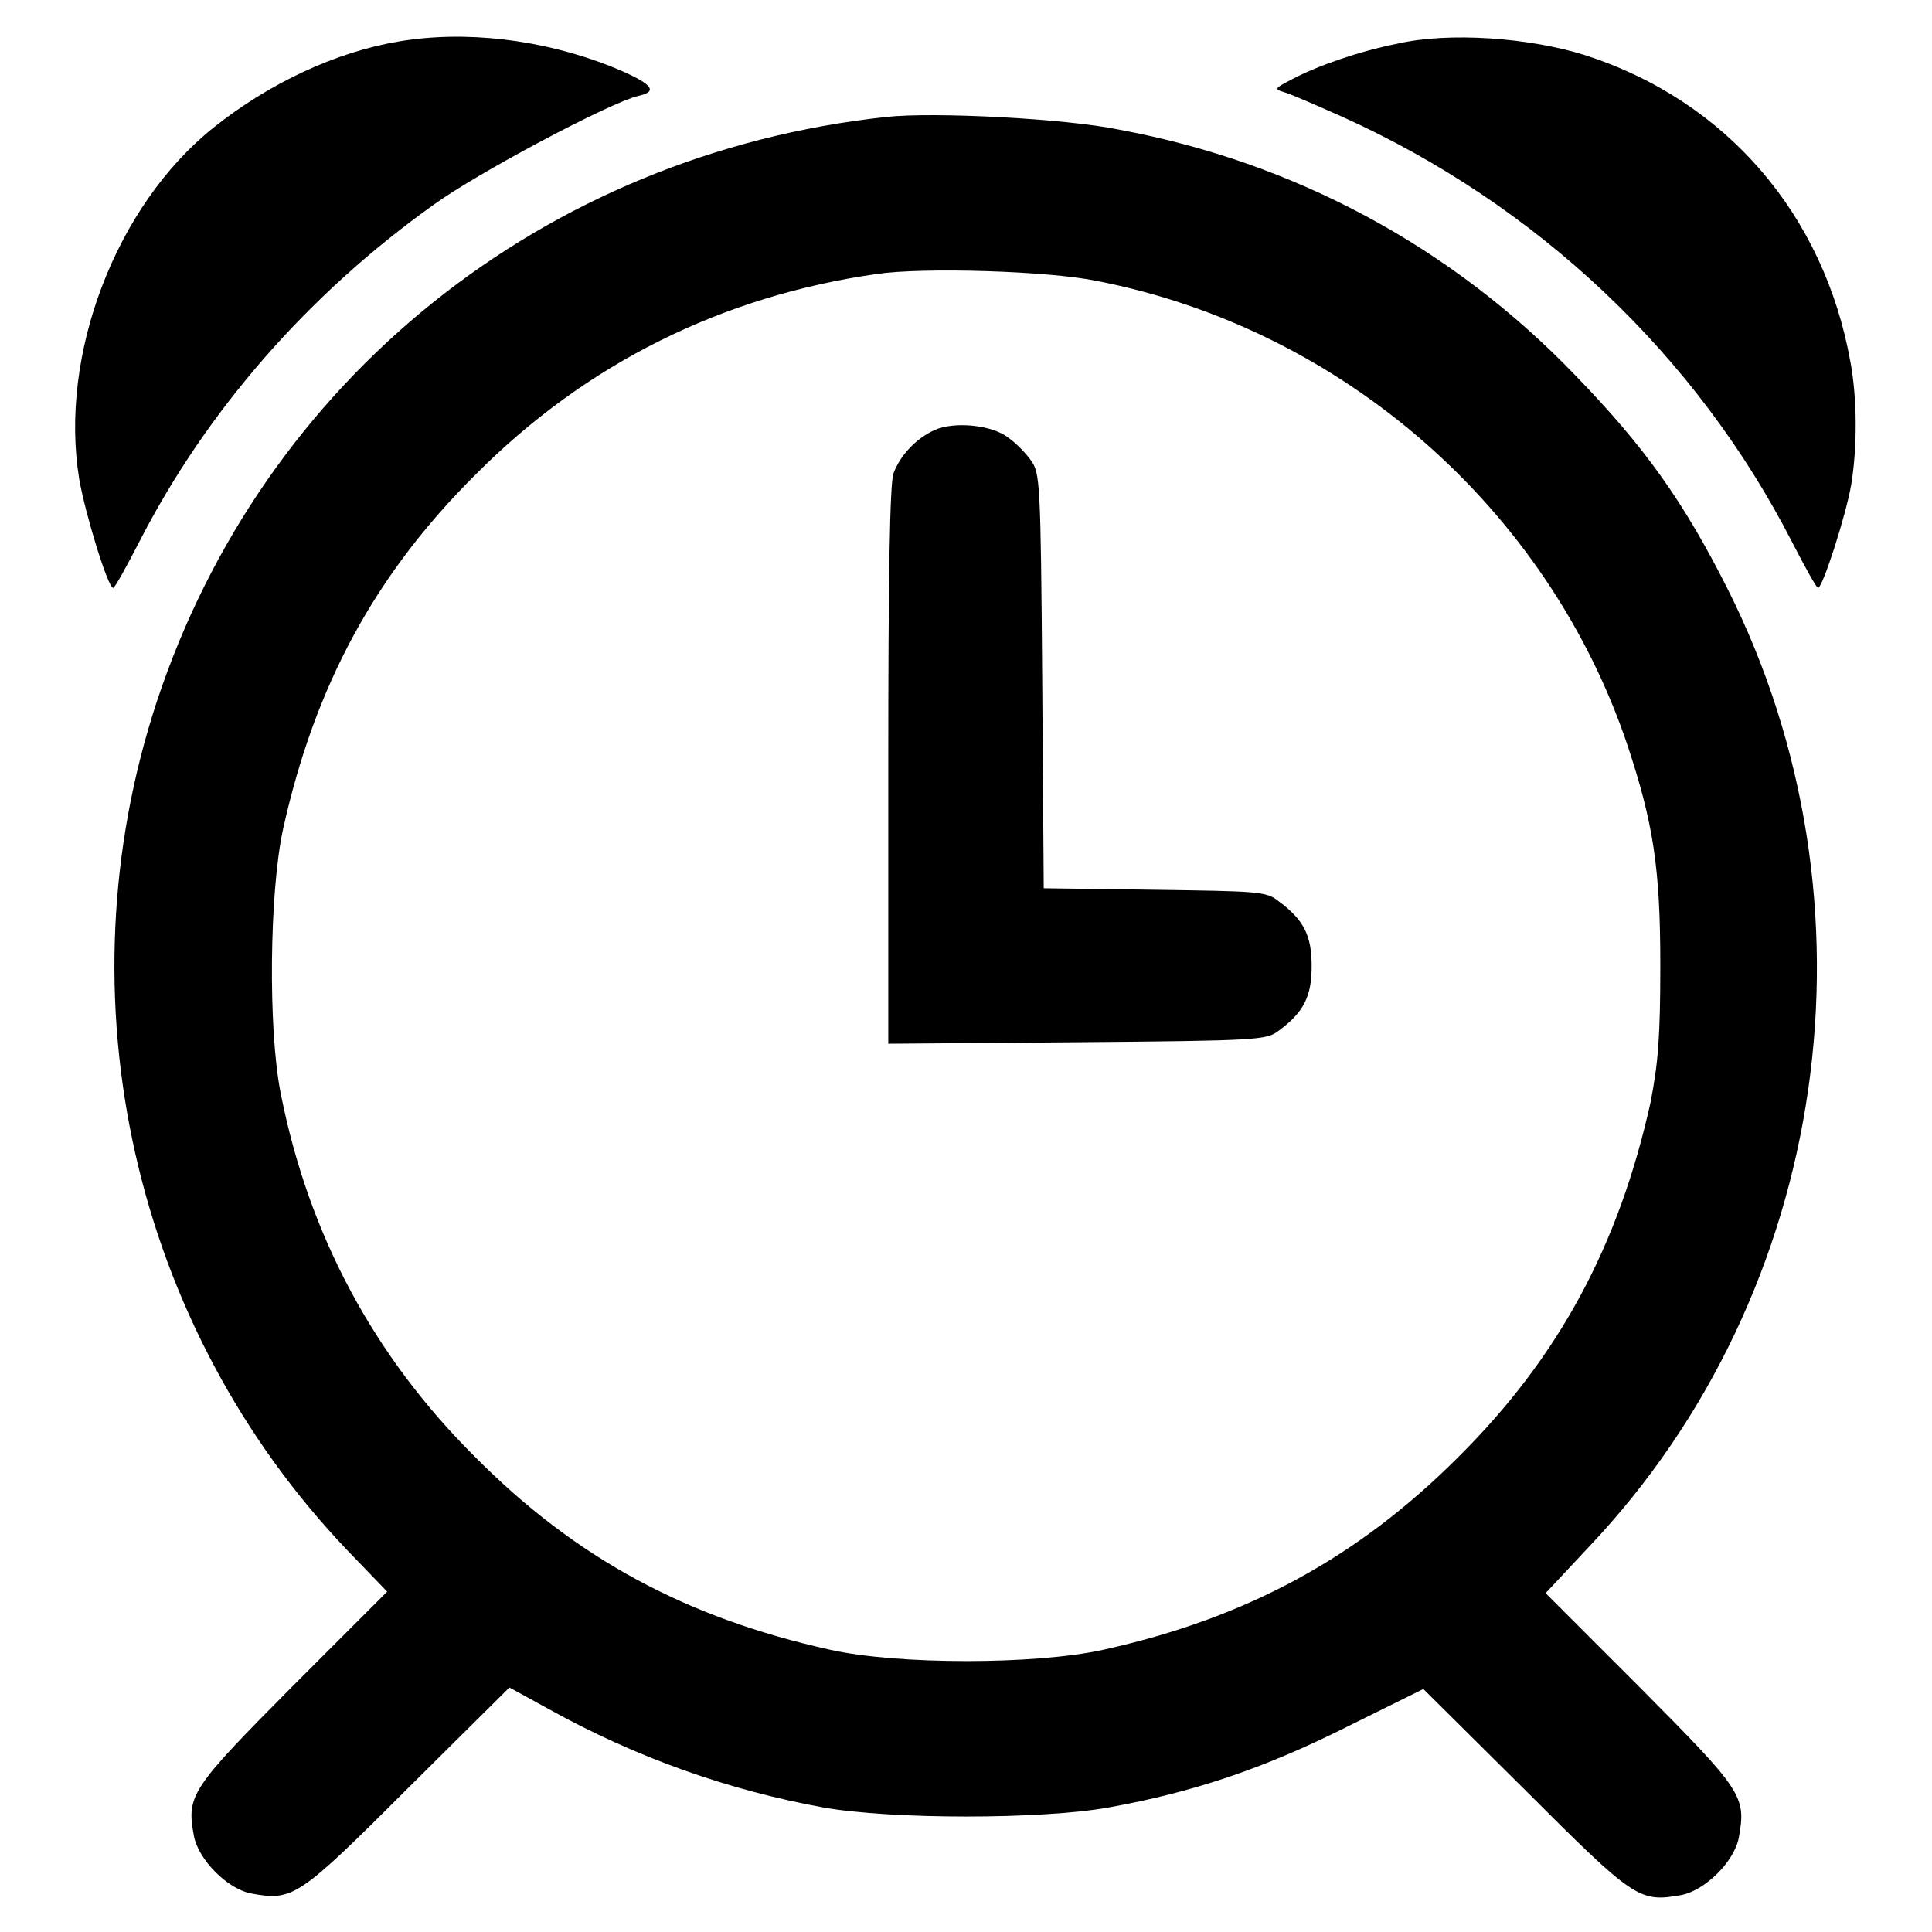 <?xml version="1.0" encoding="utf-8"?>
<!-- Svg Vector Icons : http://www.onlinewebfonts.com/icon -->
<!DOCTYPE svg PUBLIC "-//W3C//DTD SVG 1.1//EN" "http://www.w3.org/Graphics/SVG/1.1/DTD/svg11.dtd">
<svg version="1.1" xmlns="http://www.w3.org/2000/svg" xmlns:xlink="http://www.w3.org/1999/xlink" x="0px" y="0px" viewBox="0 0 256 256" enable-background="new 0 0 256 256" xml:space="preserve">
<g><g><g><path fill="#000000" d="M52.8,5.5C44.5,6.9,35.7,11,28.3,16.9c-13,10.4-20.5,30.2-17.8,46.6c0.8,4.6,3.8,14.4,4.5,14.4c0.2,0,1.7-2.7,3.4-6c8.9-17.4,22.4-32.9,39.1-44.8c5.8-4.2,23.3-13.5,27.1-14.4c2.8-0.6,1.8-1.7-3.9-4C71.7,5.2,61.6,4,52.8,5.5z"/><path fill="#000000" d="M185.1,5.8c-5,1-10.5,2.9-13.9,4.7c-2.3,1.2-2.4,1.3-1.1,1.7c0.8,0.2,4.2,1.7,7.6,3.2c26,11.7,47.1,31.7,59.8,56.5c1.7,3.3,3.2,6,3.4,6c0.6,0,3.7-9.6,4.4-13.7c0.8-4.9,0.8-11.3-0.1-16.2c-3.5-19.6-16.5-34.7-35.2-40.7C202.7,5,192,4.2,185.1,5.8z"/><path fill="#000000" d="M117.4,15.5c-45.3,4.9-82.5,34.8-96.6,77.4c-13,39.4-3.1,82.9,25.3,112.6l5.2,5.4l-12.6,12.6c-13.5,13.6-14,14.4-13,19.8c0.6,3.1,4.4,7,7.6,7.6c5.5,1,6.2,0.6,20.7-13.9l13.5-13.4l5.1,2.8c11.7,6.5,23.9,10.8,36.5,13.1c9,1.6,28.9,1.6,37.8,0c11.1-2,20.4-5.1,31.4-10.6l10.3-5.1l13.5,13.4c14.5,14.5,15.1,14.9,20.7,13.9c3.1-0.6,7-4.4,7.6-7.6c1-5.5,0.5-6.2-13-19.8l-12.6-12.6l5.8-6.2c31.9-33.7,39.3-85.2,18.3-126.9c-5.8-11.5-10.9-18.7-20.1-28.2c-16.4-17.1-37.3-28.3-60.4-32.6C141.3,15.7,123.6,14.8,117.4,15.5z M145.2,37.2c32.6,6.3,59.8,30.1,70.4,61.4c3.5,10.5,4.4,16.5,4.4,29.3c0,9.7-0.3,13-1.3,18.2c-4.2,18.9-12.1,33.7-25.5,47c-13.3,13.3-28,21.3-47,25.5c-9,2-27.3,2-36.2,0c-19-4.2-33.7-12.1-47-25.5c-13.5-13.4-22.1-29.5-25.8-48.2c-1.7-8.5-1.5-26.7,0.3-35c4.2-19,12.2-33.8,25.5-47c14.7-14.8,32.8-23.7,53.2-26.6C122.4,35.4,138.8,35.9,145.2,37.2z"/><path fill="#000000" d="M123.8,57c-2.4,1.1-4.5,3.3-5.4,5.7c-0.5,1.2-0.7,14.1-0.7,38.7v36.9l25-0.2c24.1-0.2,25.1-0.3,26.7-1.5c3.4-2.5,4.4-4.6,4.4-8.6s-1-6.1-4.4-8.6c-1.6-1.3-2.8-1.3-16.4-1.5l-14.7-0.2l-0.2-27.5c-0.2-26.6-0.3-27.5-1.5-29.2c-0.7-1-2.1-2.4-3-3C131.5,56.3,126.4,55.8,123.8,57z"/></g></g></g>
</svg>